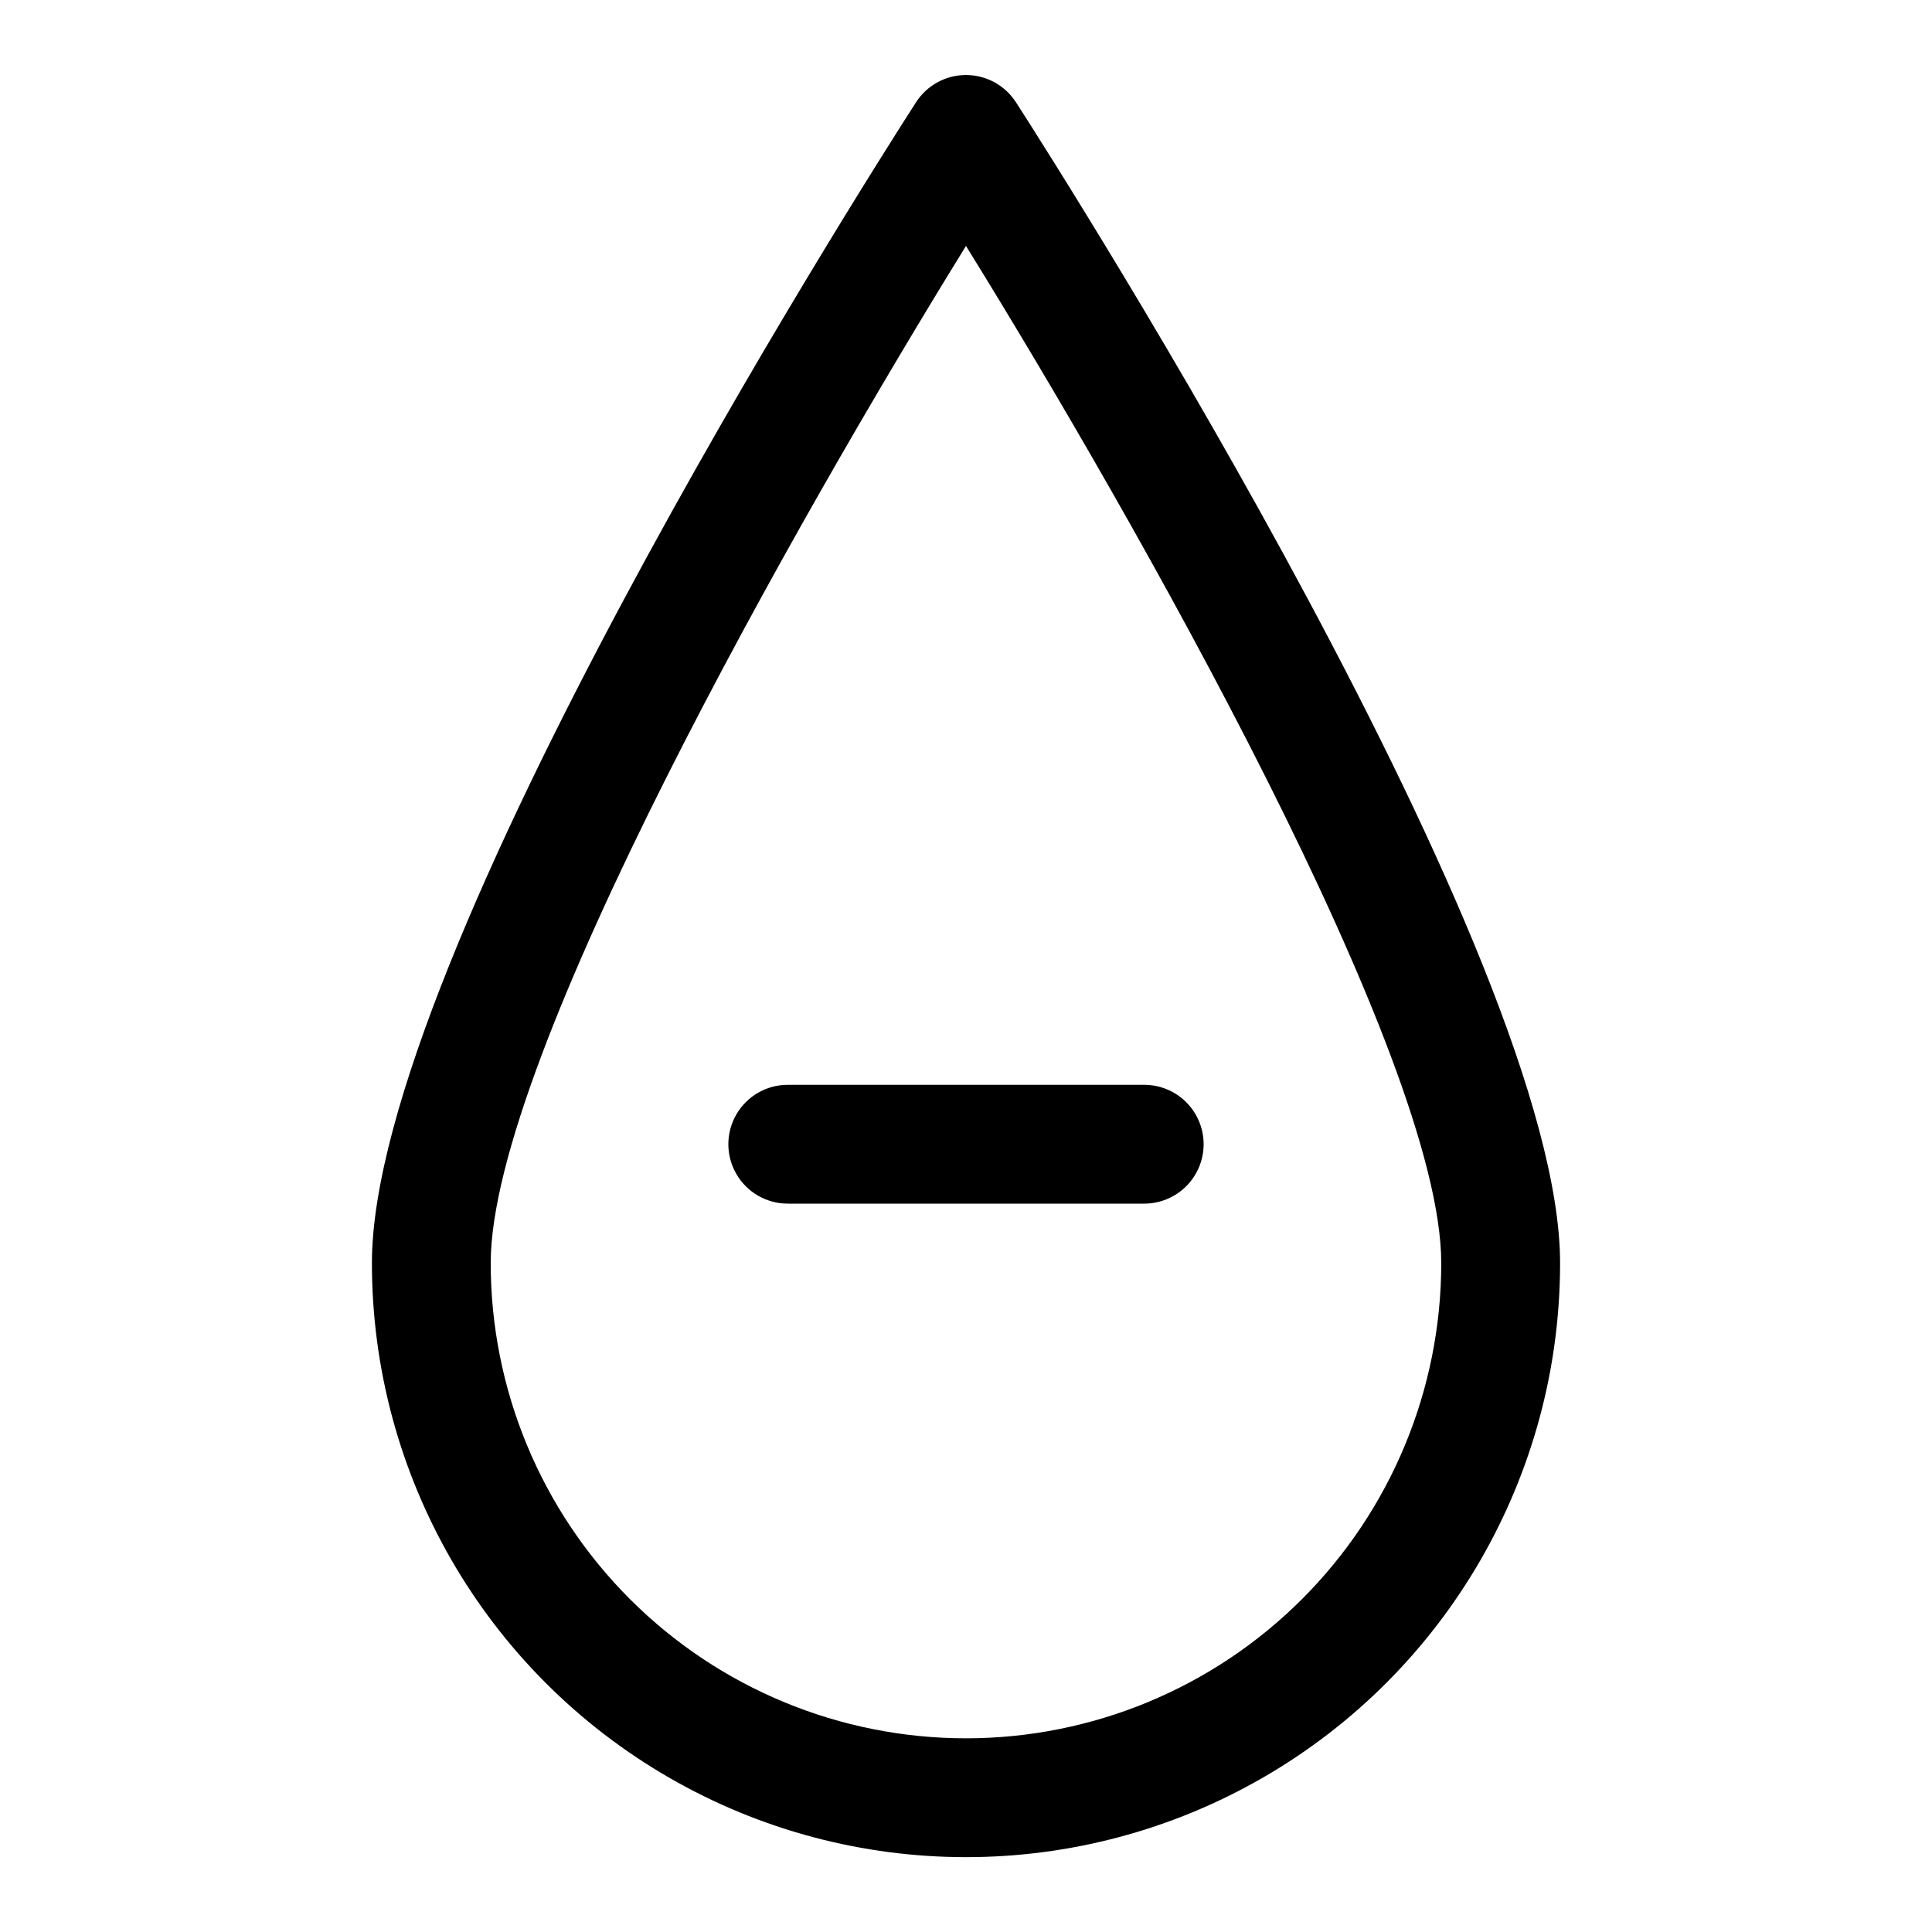 <?xml version="1.0" encoding="UTF-8"?>
<!-- The Best Svg Icon site in the world: iconSvg.co, Visit us! https://iconsvg.co -->
<svg fill="#000000" width="800px" height="800px" version="1.1" viewBox="144 144 512 512" xmlns="http://www.w3.org/2000/svg">
 <path d="m413.22 171.08c-2.898-4.488-7.879-7.199-13.223-7.199-5.348 0-10.328 2.711-13.227 7.199-14.801 22.988-144.21 227.03-144.21 307.64 0 56.25 30.008 108.22 78.719 136.35 48.715 28.125 108.73 28.125 157.44 0s78.719-80.098 78.719-136.35c0-80.609-129.41-284.65-144.21-307.64zm-13.223 433.59c-33.406 0-65.441-13.27-89.062-36.891s-36.891-55.656-36.891-89.062c0-54.316 81.398-197.43 125.95-269.54 44.555 71.953 125.95 215.07 125.95 269.54 0 33.406-13.27 65.441-36.891 89.062-23.617 23.621-55.656 36.891-89.059 36.891zm62.977-157.44c0 4.176-1.66 8.18-4.613 11.133s-6.957 4.613-11.133 4.613h-94.465c-5.625 0-10.82-3.004-13.633-7.875-2.812-4.871-2.812-10.871 0-15.742s8.008-7.871 13.633-7.871h94.465c4.176 0 8.18 1.656 11.133 4.609s4.613 6.957 4.613 11.133z"/>
</svg>